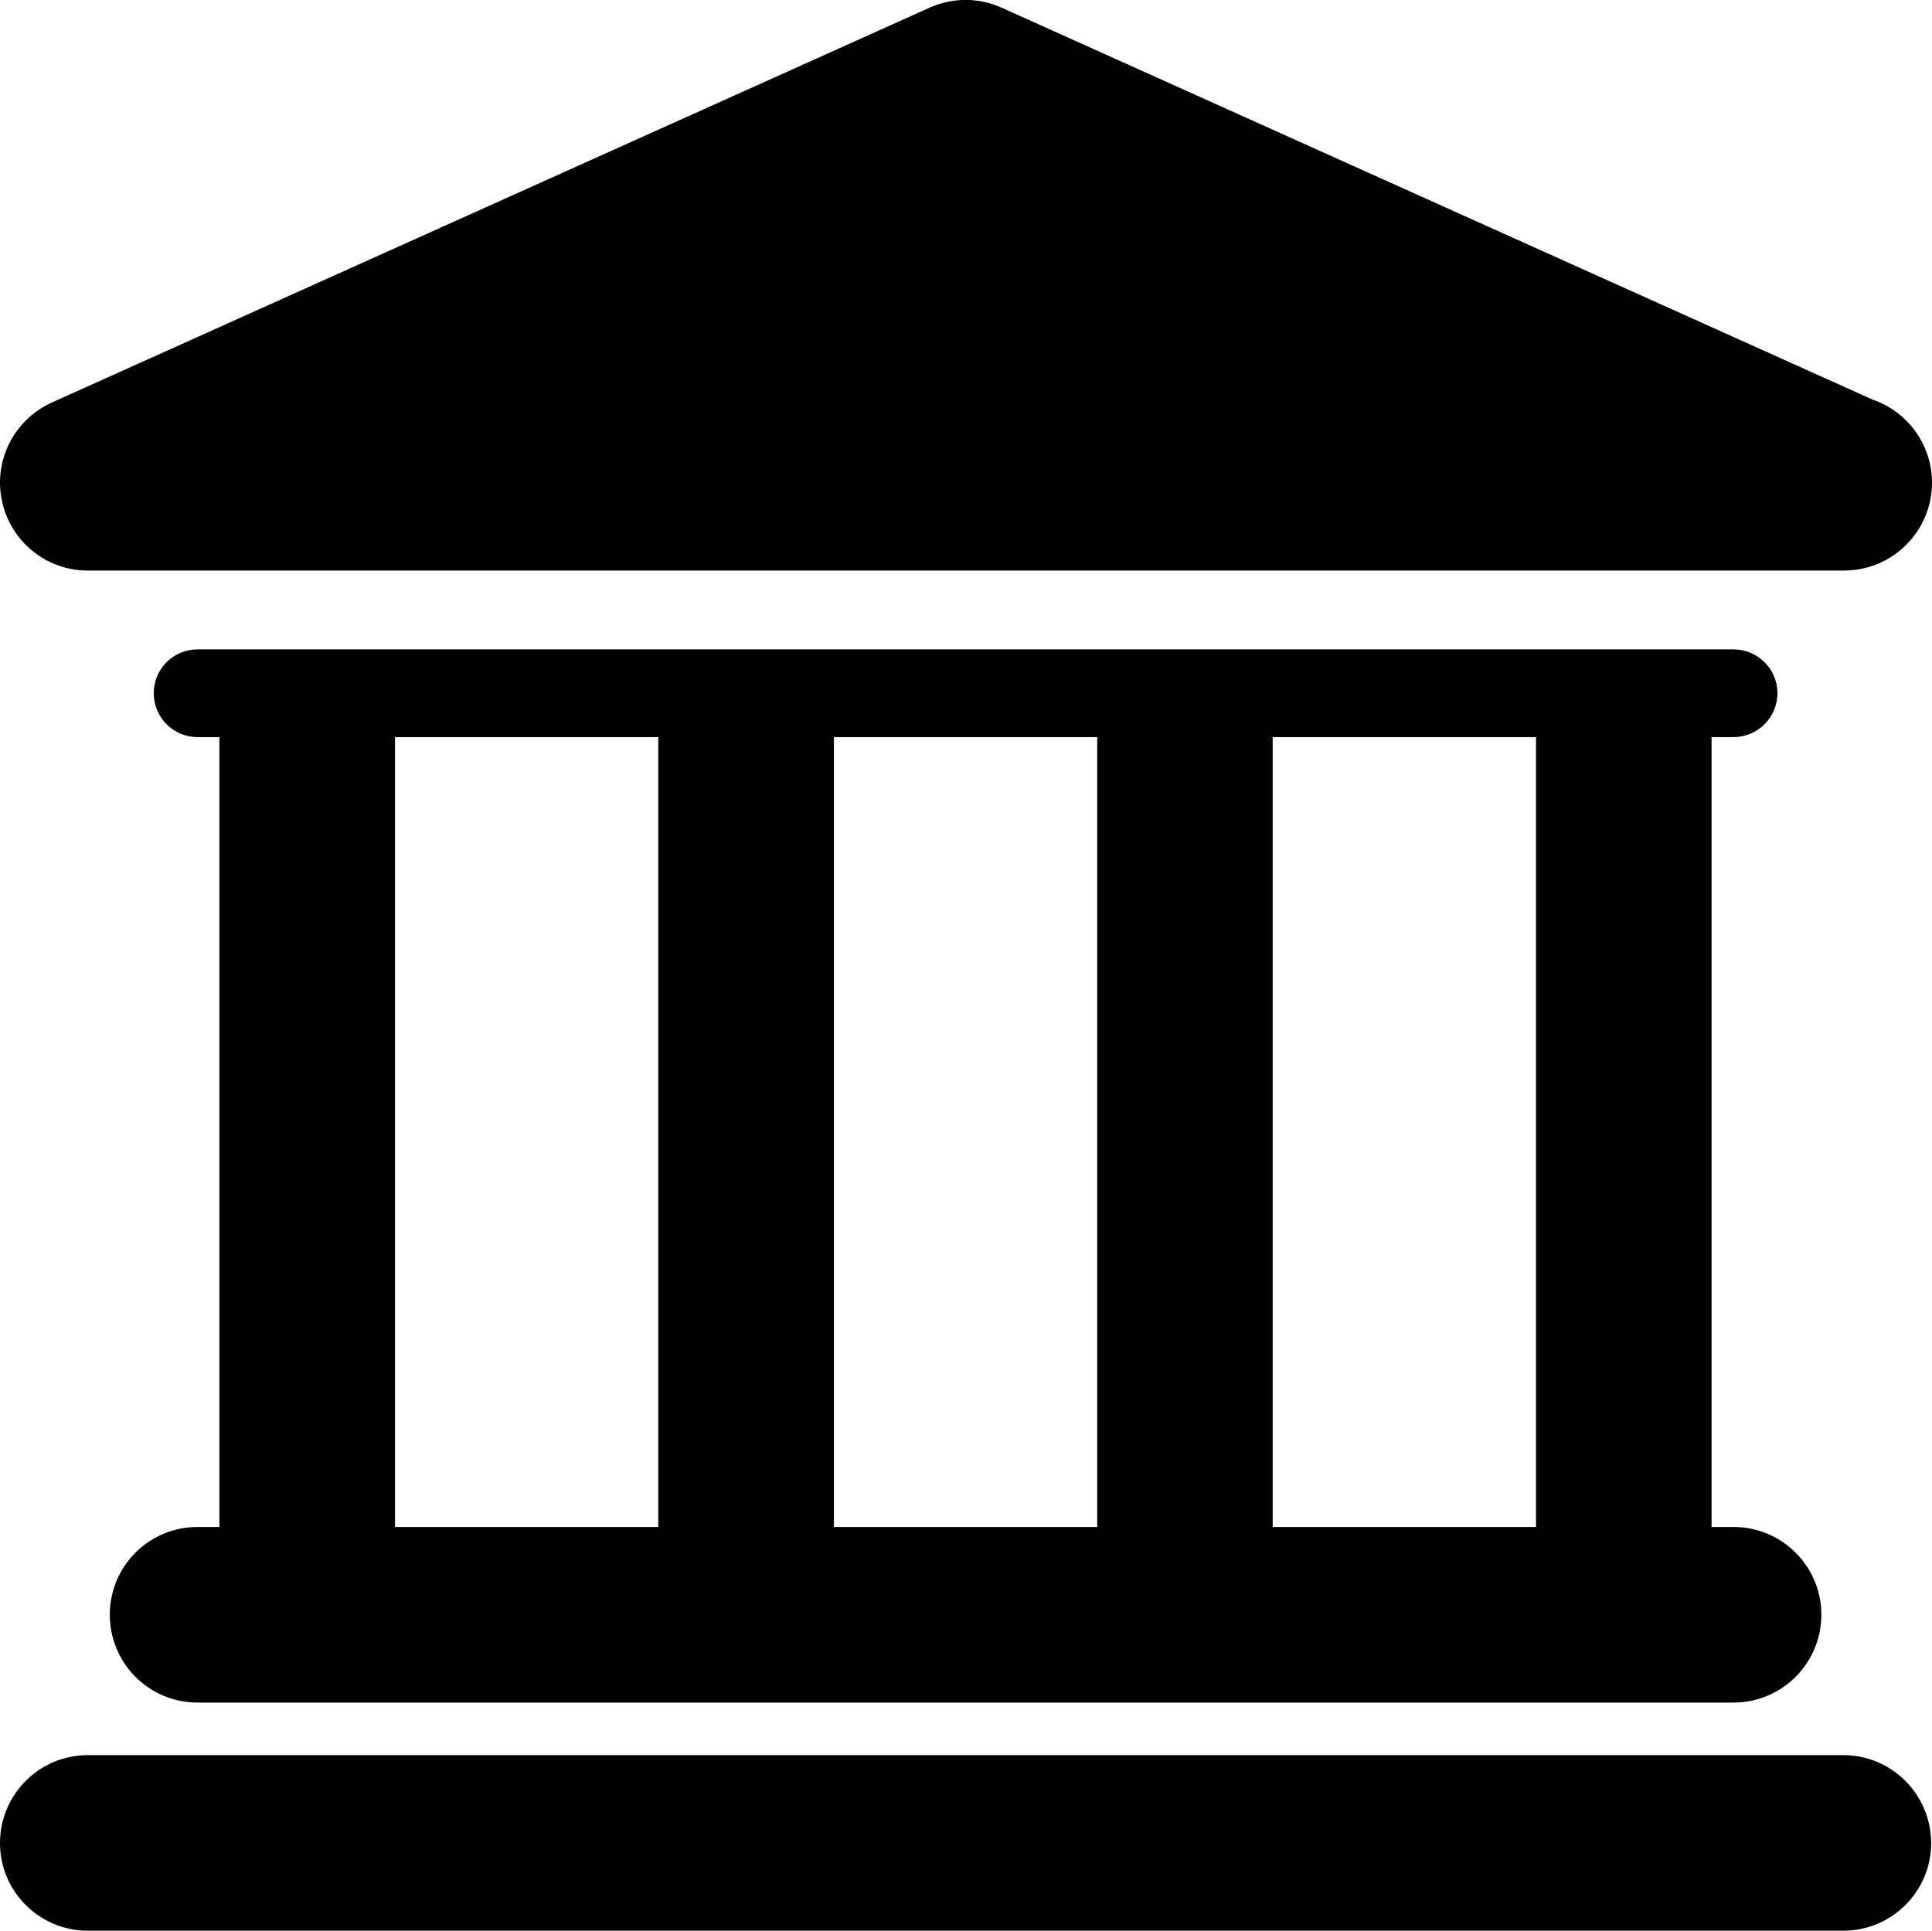 <svg xmlns="http://www.w3.org/2000/svg" width="215.715" height="215.597" viewBox="0 0 78663 78620" shape-rendering="geometricPrecision" text-rendering="geometricPrecision" image-rendering="optimizeQuality" fill-rule="evenodd" clip-rule="evenodd"><path d="M75050 71470H3571C1602 71470 0 73072 0 75050c0 1970 1602 3570 3571 3570h71479c1976 0 3579-1600 3579-3570-8-1978-1603-3580-3579-3580zM8042 62179c-1979 0-3571 1601-3571 3571 0 1978 1592 3580 3571 3580h62537c1979 0 3579-1602 3579-3580 0-1970-1600-3571-3579-3571h-891V30015h891c989 0 1791-801 1791-1791 0-979-802-1780-1791-1780H8042c-990 0-1782 801-1782 1780 0 990 792 1791 1782 1791h890v32164h-890zm54498-32164v32164H51818V30015h10722zm-17866 0v32164H33953V30015h10721zm-28591 0h10720v32164H16083V30015zM3571 23233h71512c1977 0 3580-1603 3580-3579 0-1569-1015-2902-2421-3383L40777 311c-422-189-871-293-1322-311h-281c-451 18-899 122-1322 311L2108 16392C823 16973 19 18239 0 19599v114c4 230 31 462 82 692 351 1650 1805 2828 3489 2828z" fill-rule="nonzero"/></svg>